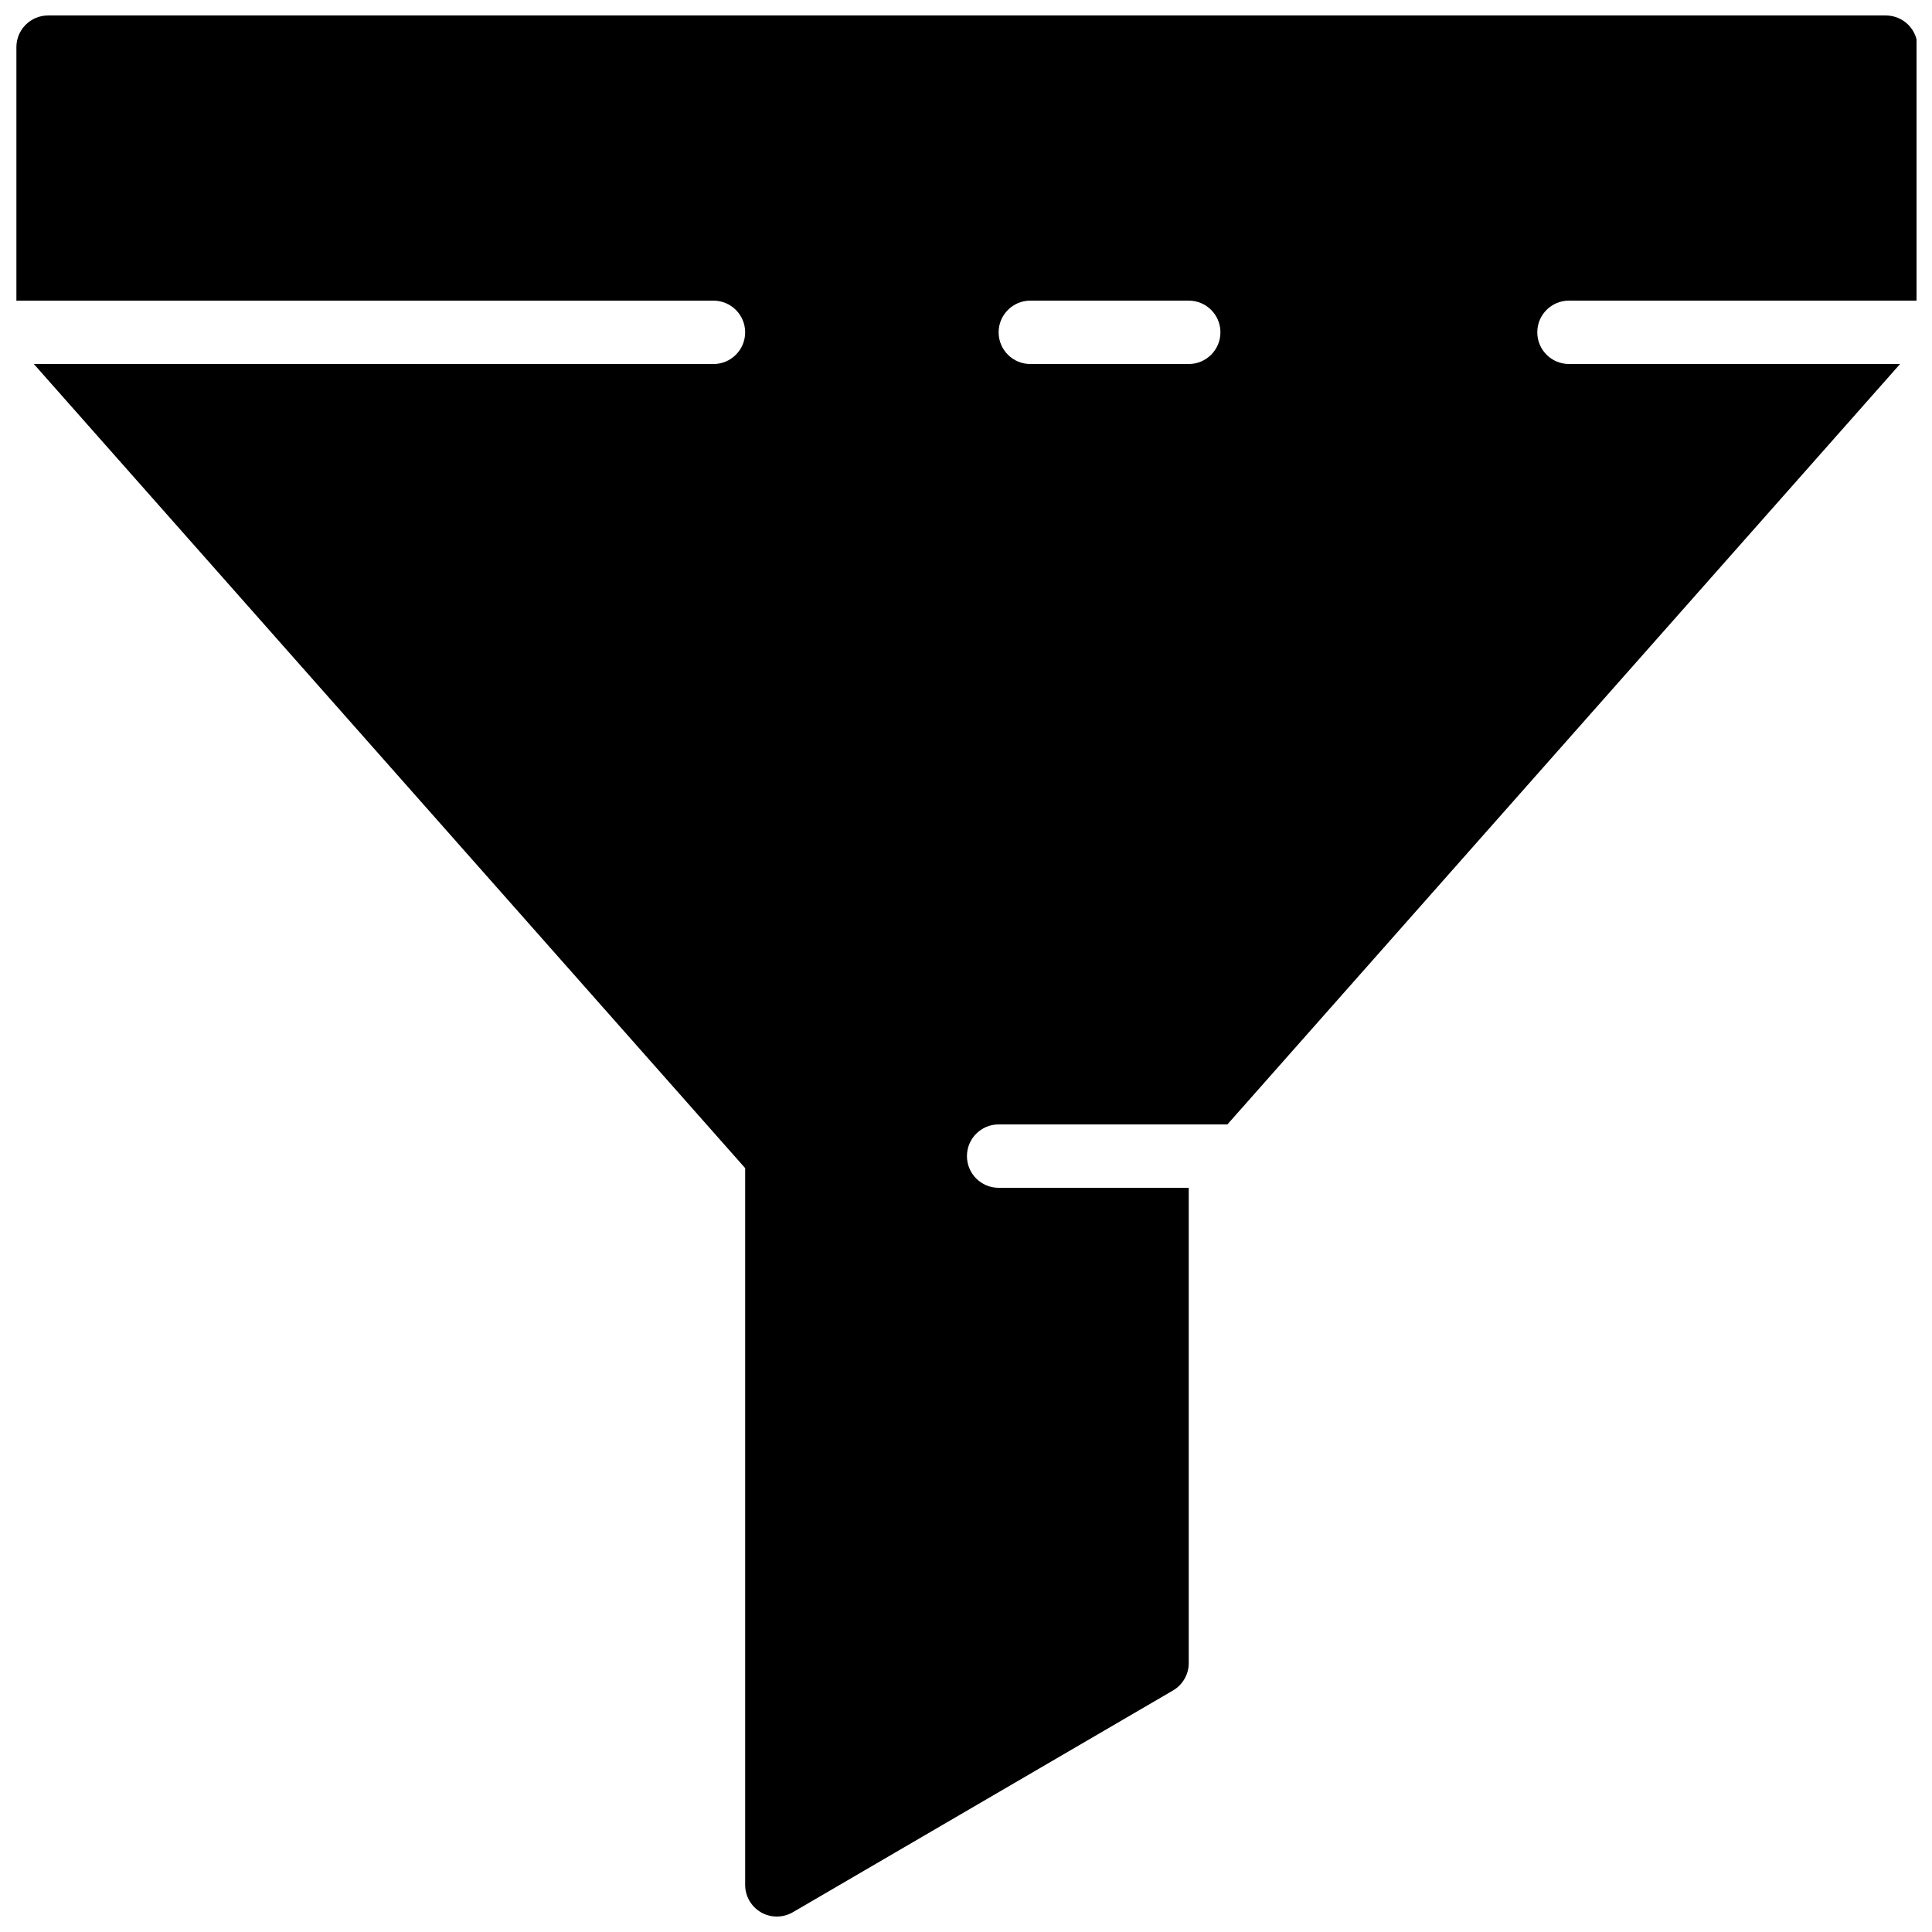 <?xml version="1.0" encoding="UTF-8"?>
<!-- Uploaded to: ICON Repo, www.iconrepo.com, Generator: ICON Repo Mixer Tools -->
<svg width="800px" height="800px" version="1.1" viewBox="144 144 512 512" xmlns="http://www.w3.org/2000/svg">
 <defs>
  <clipPath id="a">
   <path d="m148.09 148.09h503.81v503.81h-503.81z"/>
  </clipPath>
 </defs>
 <g clip-path="url(#a)">
  <path d="m408.65 458.78c-4.637 0-8.398-3.754-8.398-8.398 0-4.644 3.762-8.398 8.398-8.398h60.625l178.27-201.52h-87.75c-4.637 0-8.398-3.754-8.398-8.398 0-4.644 3.762-8.398 8.398-8.398h92.363l0.004-67.168c0-4.644-3.762-8.398-8.398-8.398h-487.02c-4.637 0-8.398 3.754-8.398 8.398v67.176h184.73c4.637 0 8.398 3.754 8.398 8.398 0 4.644-3.762 8.398-8.398 8.398l-180.11-0.008 188.51 213.1v189.95c0 3.008 1.605 5.777 4.215 7.281 1.293 0.746 2.738 1.113 4.184 1.113 1.461 0 2.922-0.387 4.231-1.141l100.76-58.777c2.578-1.512 4.164-4.273 4.164-7.254v-125.95zm8.395-235.11h41.984c4.637 0 8.398 3.754 8.398 8.398s-3.762 8.398-8.398 8.398h-41.984c-4.637 0-8.398-3.754-8.398-8.398 0.004-4.644 3.766-8.398 8.398-8.398z"/>
 </g>
</svg>